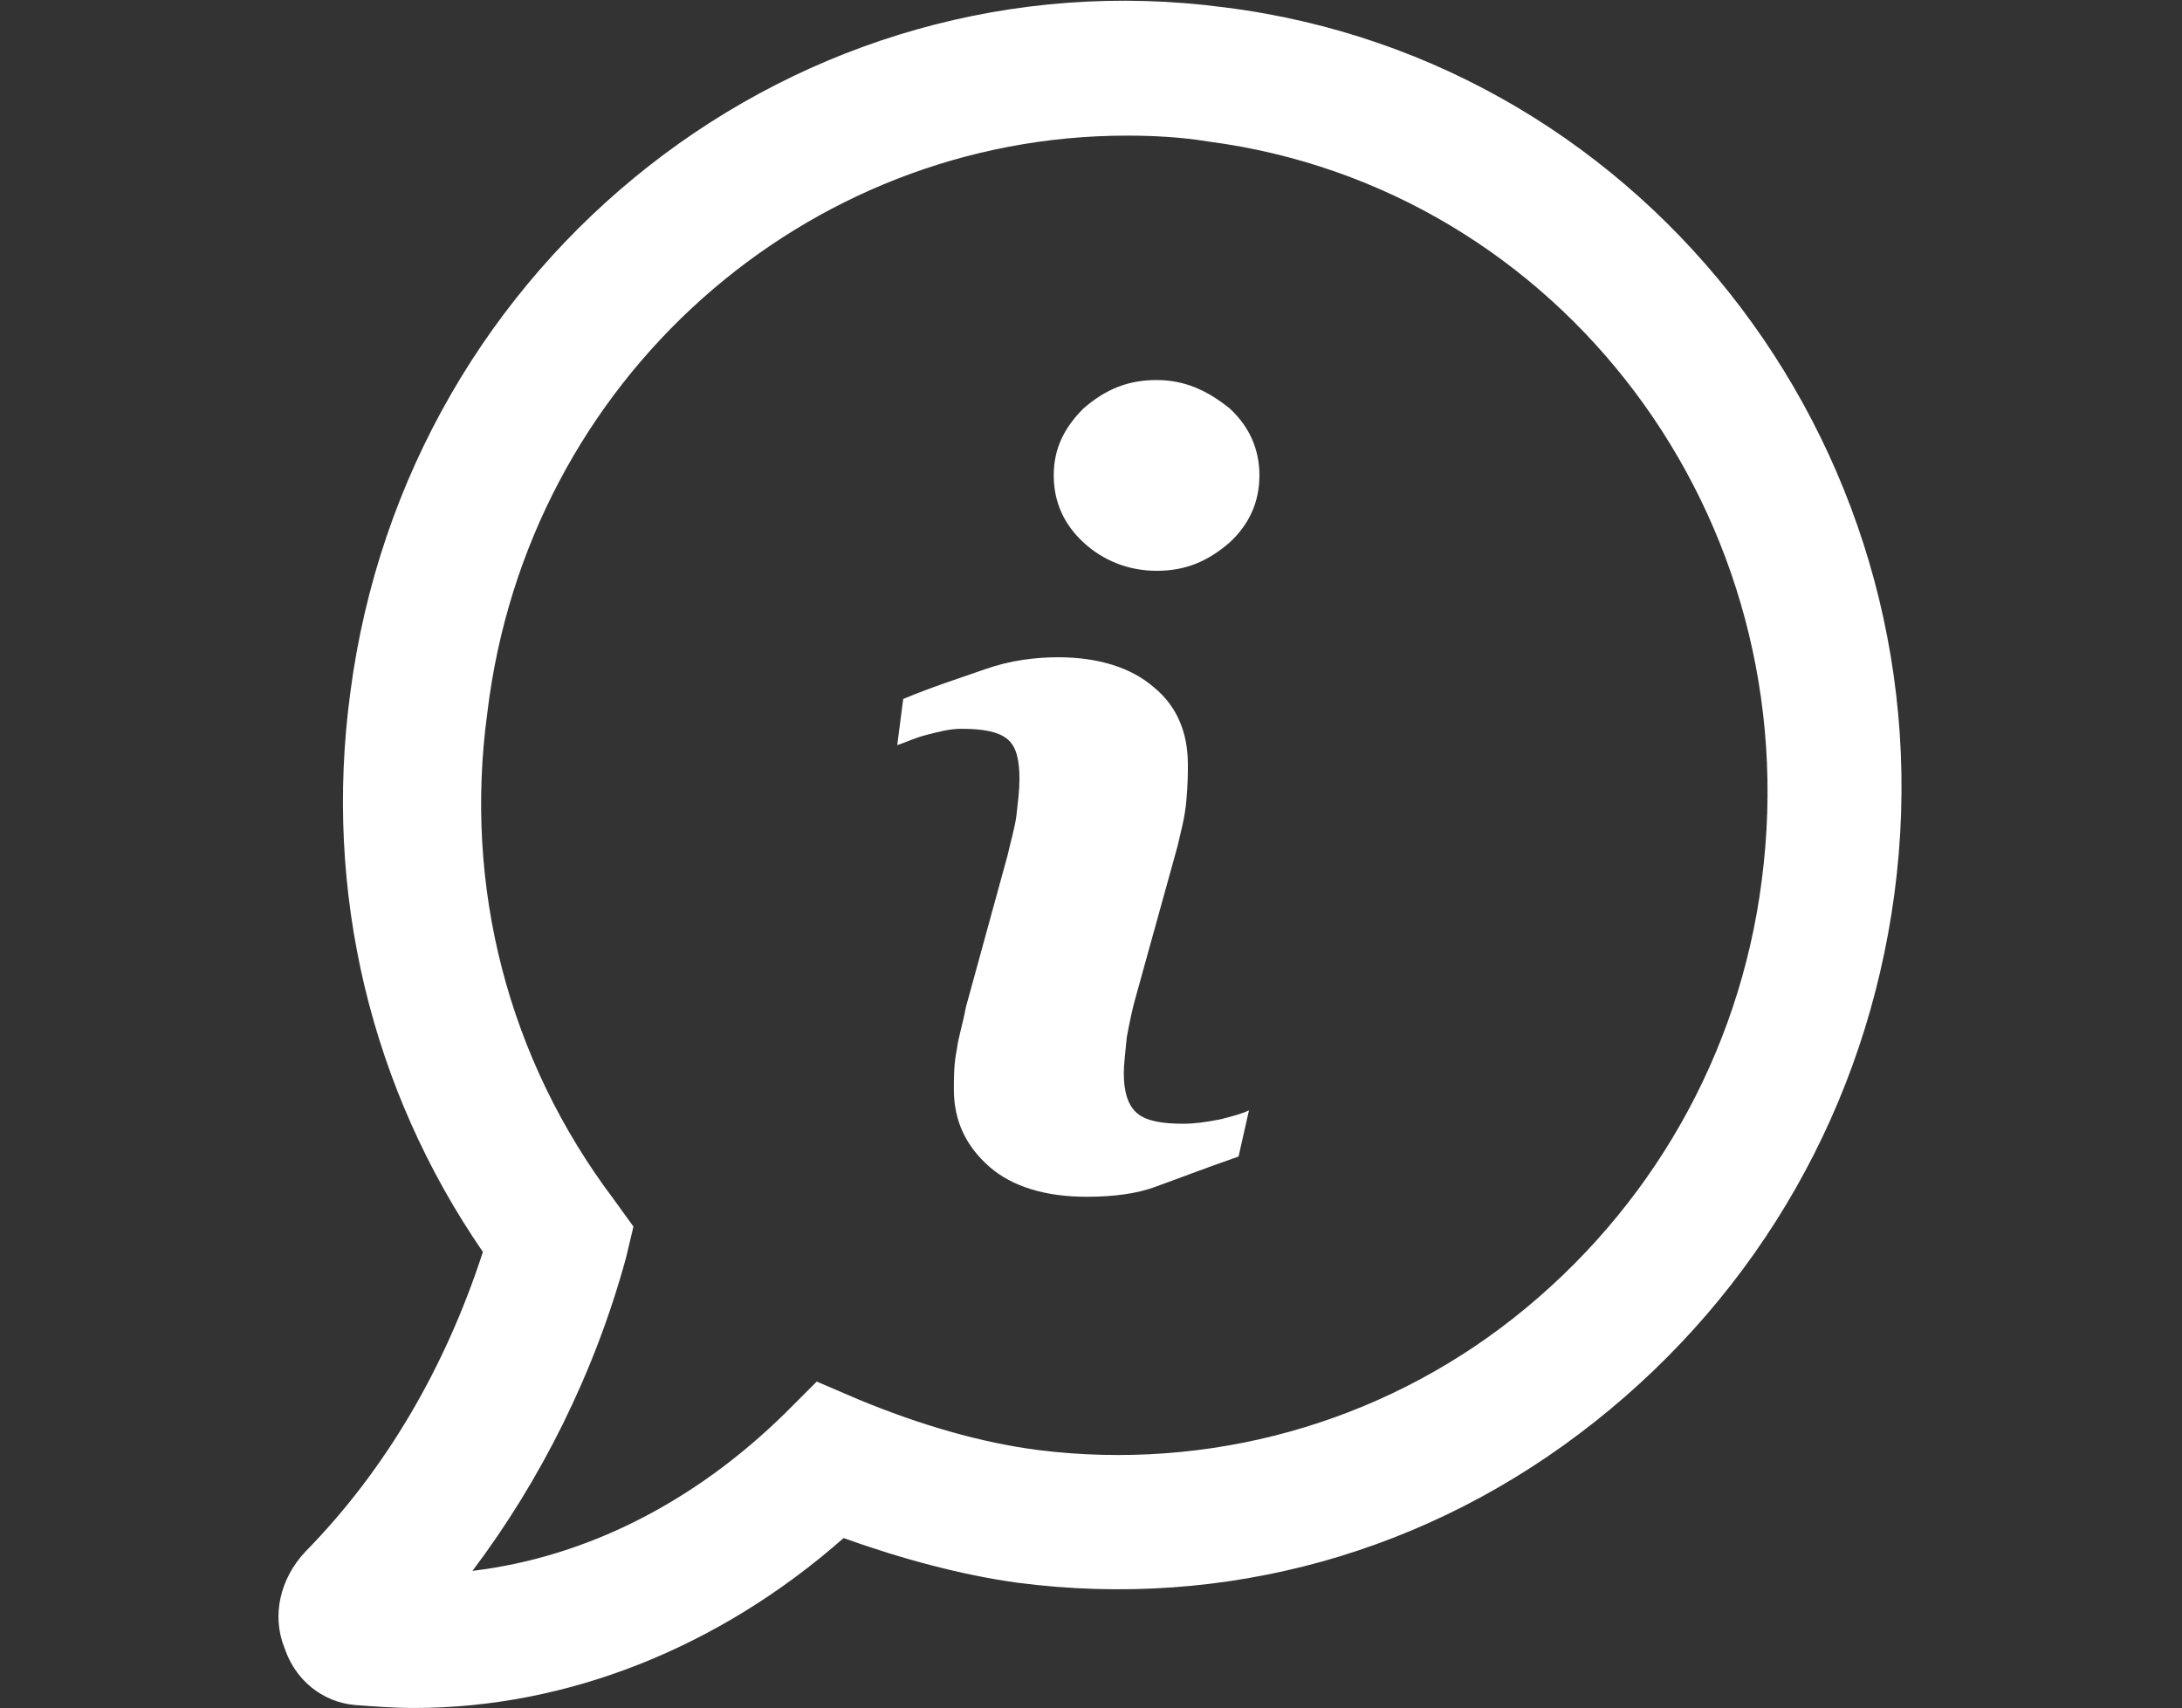 <?xml version="1.0" encoding="utf-8"?>
<!-- Generator: Adobe Illustrator 25.3.1, SVG Export Plug-In . SVG Version: 6.00 Build 0)  -->
<svg version="1.1" id="Camada_1" xmlns="http://www.w3.org/2000/svg" xmlns:xlink="http://www.w3.org/1999/xlink" x="0px" y="0px"
	 viewBox="0 0 146.4 114.6" style="enable-background:new 0 0 146.4 114.6;" xml:space="preserve">
<rect x="0" y="0" width="146.4" height="114.6" fill="#333333" stroke="none"/>
<style type="text/css">
	.st0{fill:#FFFFFF;}
</style>
<g>
	<path class="st0" d="M82.2,0.5c-28.6-3.8-54.9,16.8-58.7,46c-1.8,13.4,1.4,26.6,8.9,37.5c-2.5,7.7-6.5,14.6-11.9,20.1
		c-1.7,1.8-2.3,4.3-1.4,6.5c0.7,2.1,2.5,3.6,4.7,3.8c1.3,0.1,2.6,0.2,4,0.2c10.2,0,20.4-4,28.8-11.4c3.9,1.4,8,2.5,11.7,3
		c13.9,1.8,27.6-2,38.7-10.8c11-8.7,18.2-21.2,20.1-35.4C131,30.9,110.8,4.1,82.2,0.5z M118.2,59.1c-1.5,11.7-7.5,22.1-16.6,29.3
		S81,98.7,69.7,97.3c-3.9-0.5-8-1.7-12.1-3.4l-2.8-1.2l-2.1,2.1c-6.2,6.1-13.5,9.7-21,10.6c4.6-6.1,8.2-13.3,10.3-21l0.5-2.1
		l-1.3-1.8c-7.1-9.4-10.1-21-8.5-32.7C35.4,25.4,54.1,9.1,75.6,9.1c1.8,0,3.7,0.1,5.5,0.4C104.7,12.6,121.4,34.7,118.2,59.1z"/>
	<path class="st0" d="M79.4,75.4c-1.5,0-2.5-0.2-3.1-0.7s-0.9-1.4-0.9-2.7c0-0.6,0.1-1.3,0.2-2.4c0.2-1.1,0.4-2,0.6-2.7L79,56.8
		c0.2-0.9,0.5-1.9,0.6-3.1c0.1-1.1,0.1-1.9,0.1-2.4c0-2.1-0.7-3.9-2.3-5.2c-1.5-1.3-3.7-2-6.4-2c-1.5,0-3.2,0.2-4.9,0.8
		c-1.7,0.6-3.6,1.2-5.5,2L60.2,50c0.6-0.2,1.2-0.5,2-0.7c0.8-0.2,1.5-0.4,2.3-0.4c1.5,0,2.5,0.2,3.1,0.7c0.6,0.5,0.8,1.4,0.8,2.7
		c0,0.7-0.1,1.5-0.2,2.4c-0.1,0.8-0.4,1.8-0.6,2.7l-2.8,10.2c-0.2,1.1-0.5,2-0.6,2.8C64,71.4,64,72.2,64,73.1c0,2.1,0.8,3.8,2.4,5.2
		c1.5,1.3,3.7,2,6.5,2c1.8,0,3.4-0.2,4.7-0.7c1.4-0.5,3.2-1.2,5.5-2l0.7-3.1c-0.4,0.2-1.1,0.4-1.9,0.6
		C80.9,75.3,80.1,75.4,79.4,75.4z"/>
	<path class="st0" d="M77.6,25.5c-1.9,0-3.4,0.6-4.9,1.9c-1.3,1.3-2,2.7-2,4.5c0,1.8,0.7,3.3,2,4.5c1.3,1.2,3,1.9,4.9,1.9
		c1.9,0,3.4-0.6,4.9-1.9c1.3-1.2,2-2.7,2-4.5c0-1.8-0.7-3.3-2-4.5C81,26.2,79.5,25.5,77.6,25.5z"/>
</g>
</svg>
